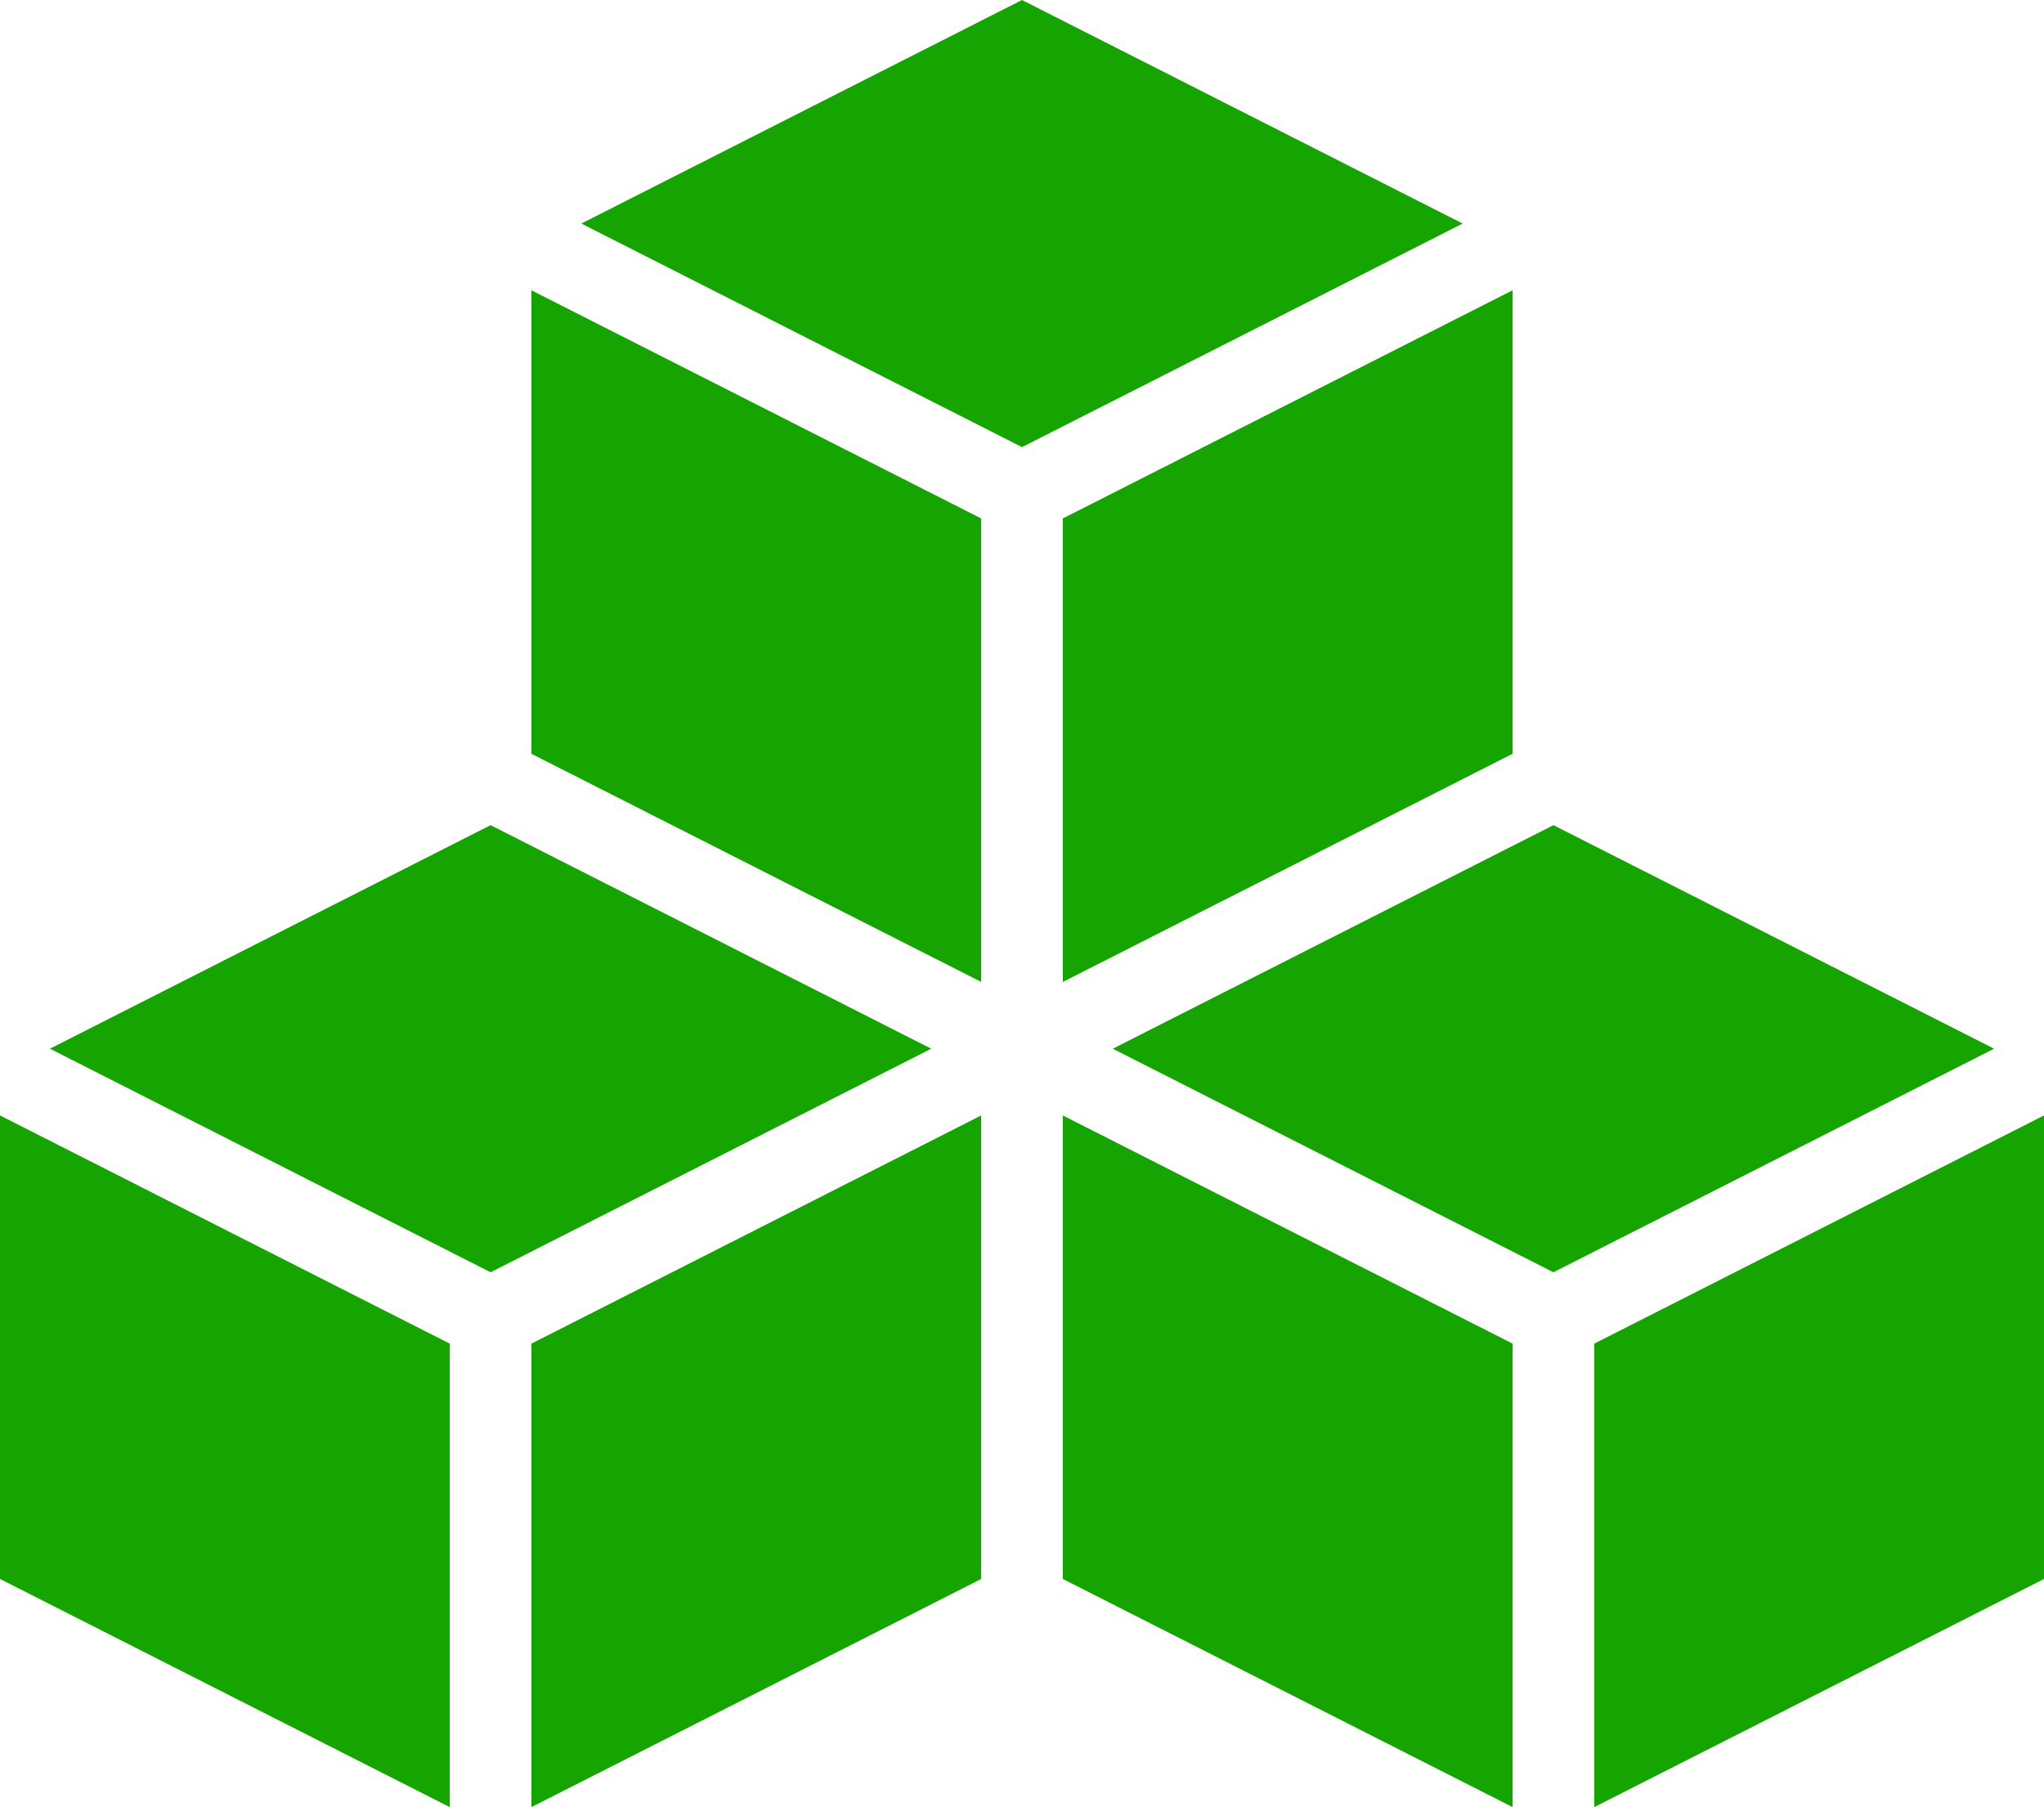 <?xml version="1.0" encoding="UTF-8"?>
<svg width="69px" height="61px" viewBox="0 0 69 61" version="1.1" xmlns="http://www.w3.org/2000/svg" xmlns:xlink="http://www.w3.org/1999/xlink">
    <title>Fill 2 Copy</title>
    <g id="Templates" stroke="none" stroke-width="1" fill="none" fill-rule="evenodd">
        <g id="Desktop-Landing" transform="translate(-736, -1050)" fill="#16A500">
            <g id="Fill-2-Copy" transform="translate(736, 1050)">
                <path d="M34.5,0 L19.624,7.546 L34.5,15.093 L49.376,7.546 L34.5,0 Z M35.877,17.501 L35.877,33.146 L51.062,25.444 L51.062,9.798 L35.877,17.501 Z M17.938,25.444 L33.123,33.146 L33.123,17.501 L17.938,9.798 L17.938,25.444 Z M37.564,35.4 L52.439,42.946 L67.315,35.399 L52.44,27.853 L37.564,35.4 Z M1.685,35.399 L16.561,42.946 L31.437,35.4 L16.561,27.853 L1.685,35.399 Z M53.817,45.355 L53.817,61 L69,53.299 L69,37.652 L53.817,45.355 Z M35.877,53.298 L51.062,61 L51.062,45.355 L35.877,37.652 L35.877,53.298 Z M17.938,45.355 L17.938,61 L33.123,53.299 L33.123,37.652 L17.938,45.355 Z M0,53.298 L15.183,61 L15.183,45.355 L0,37.652 L0,53.298 Z" id="Fill-1"></path>
            </g>
        </g>
    </g>
</svg>